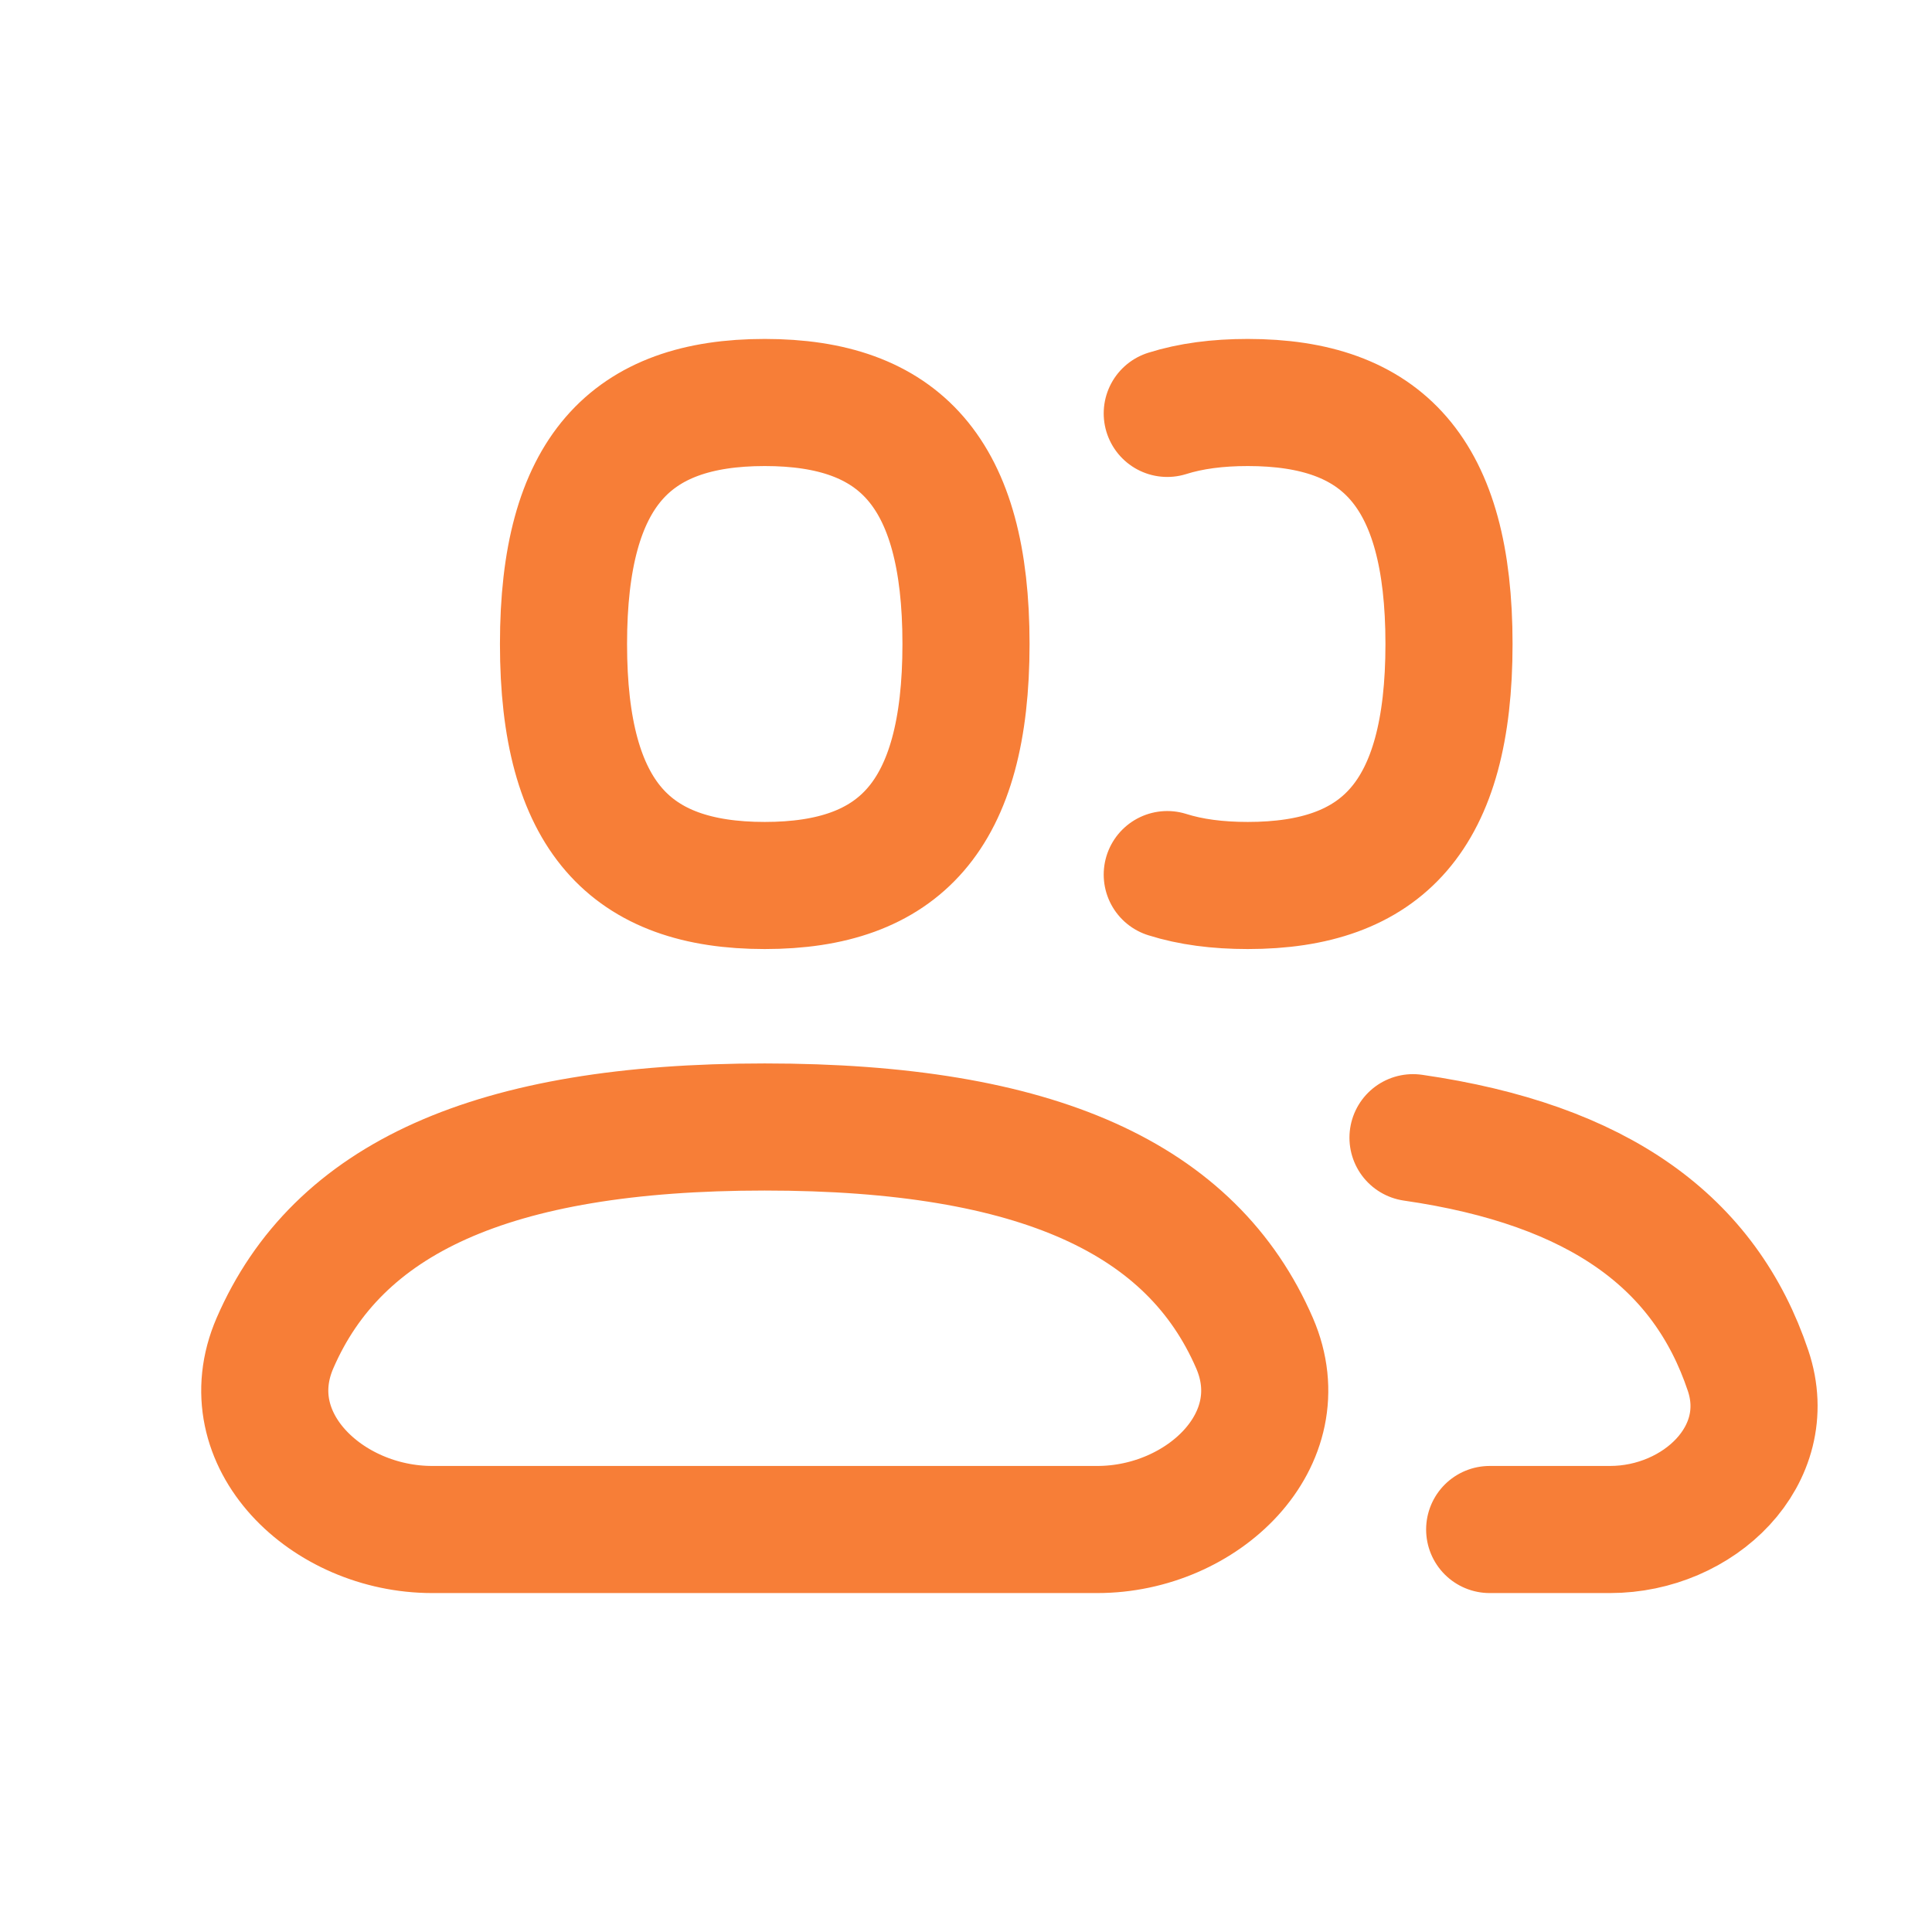 <?xml version="1.0" encoding="UTF-8"?> <svg xmlns="http://www.w3.org/2000/svg" width="76" height="76" viewBox="0 0 76 76" fill="none"><path d="M58.6 60.167H63.333C66.831 60.167 69.879 57.241 68.767 53.924C67.074 48.87 62.908 45.813 55.584 44.754M45.917 34.404C46.839 34.696 47.894 34.833 49.083 34.833C54.361 34.833 57 32.119 57 25.333C57 18.548 54.361 15.833 49.083 15.833C47.894 15.833 46.839 15.971 45.917 16.262M30.083 44.333C40.856 44.333 46.893 47.167 49.35 52.834C50.998 56.634 47.309 60.167 43.167 60.167H17C12.858 60.167 9.169 56.634 10.817 52.834C13.274 47.167 19.311 44.333 30.083 44.333ZM30.083 34.833C35.361 34.833 38 32.119 38 25.333C38 18.548 35.361 15.833 30.083 15.833C24.806 15.833 22.167 18.548 22.167 25.333C22.167 32.119 24.806 34.833 30.083 34.833Z" stroke="#F77E37" stroke-width="5" stroke-linecap="round" stroke-linejoin="round"></path></svg> 